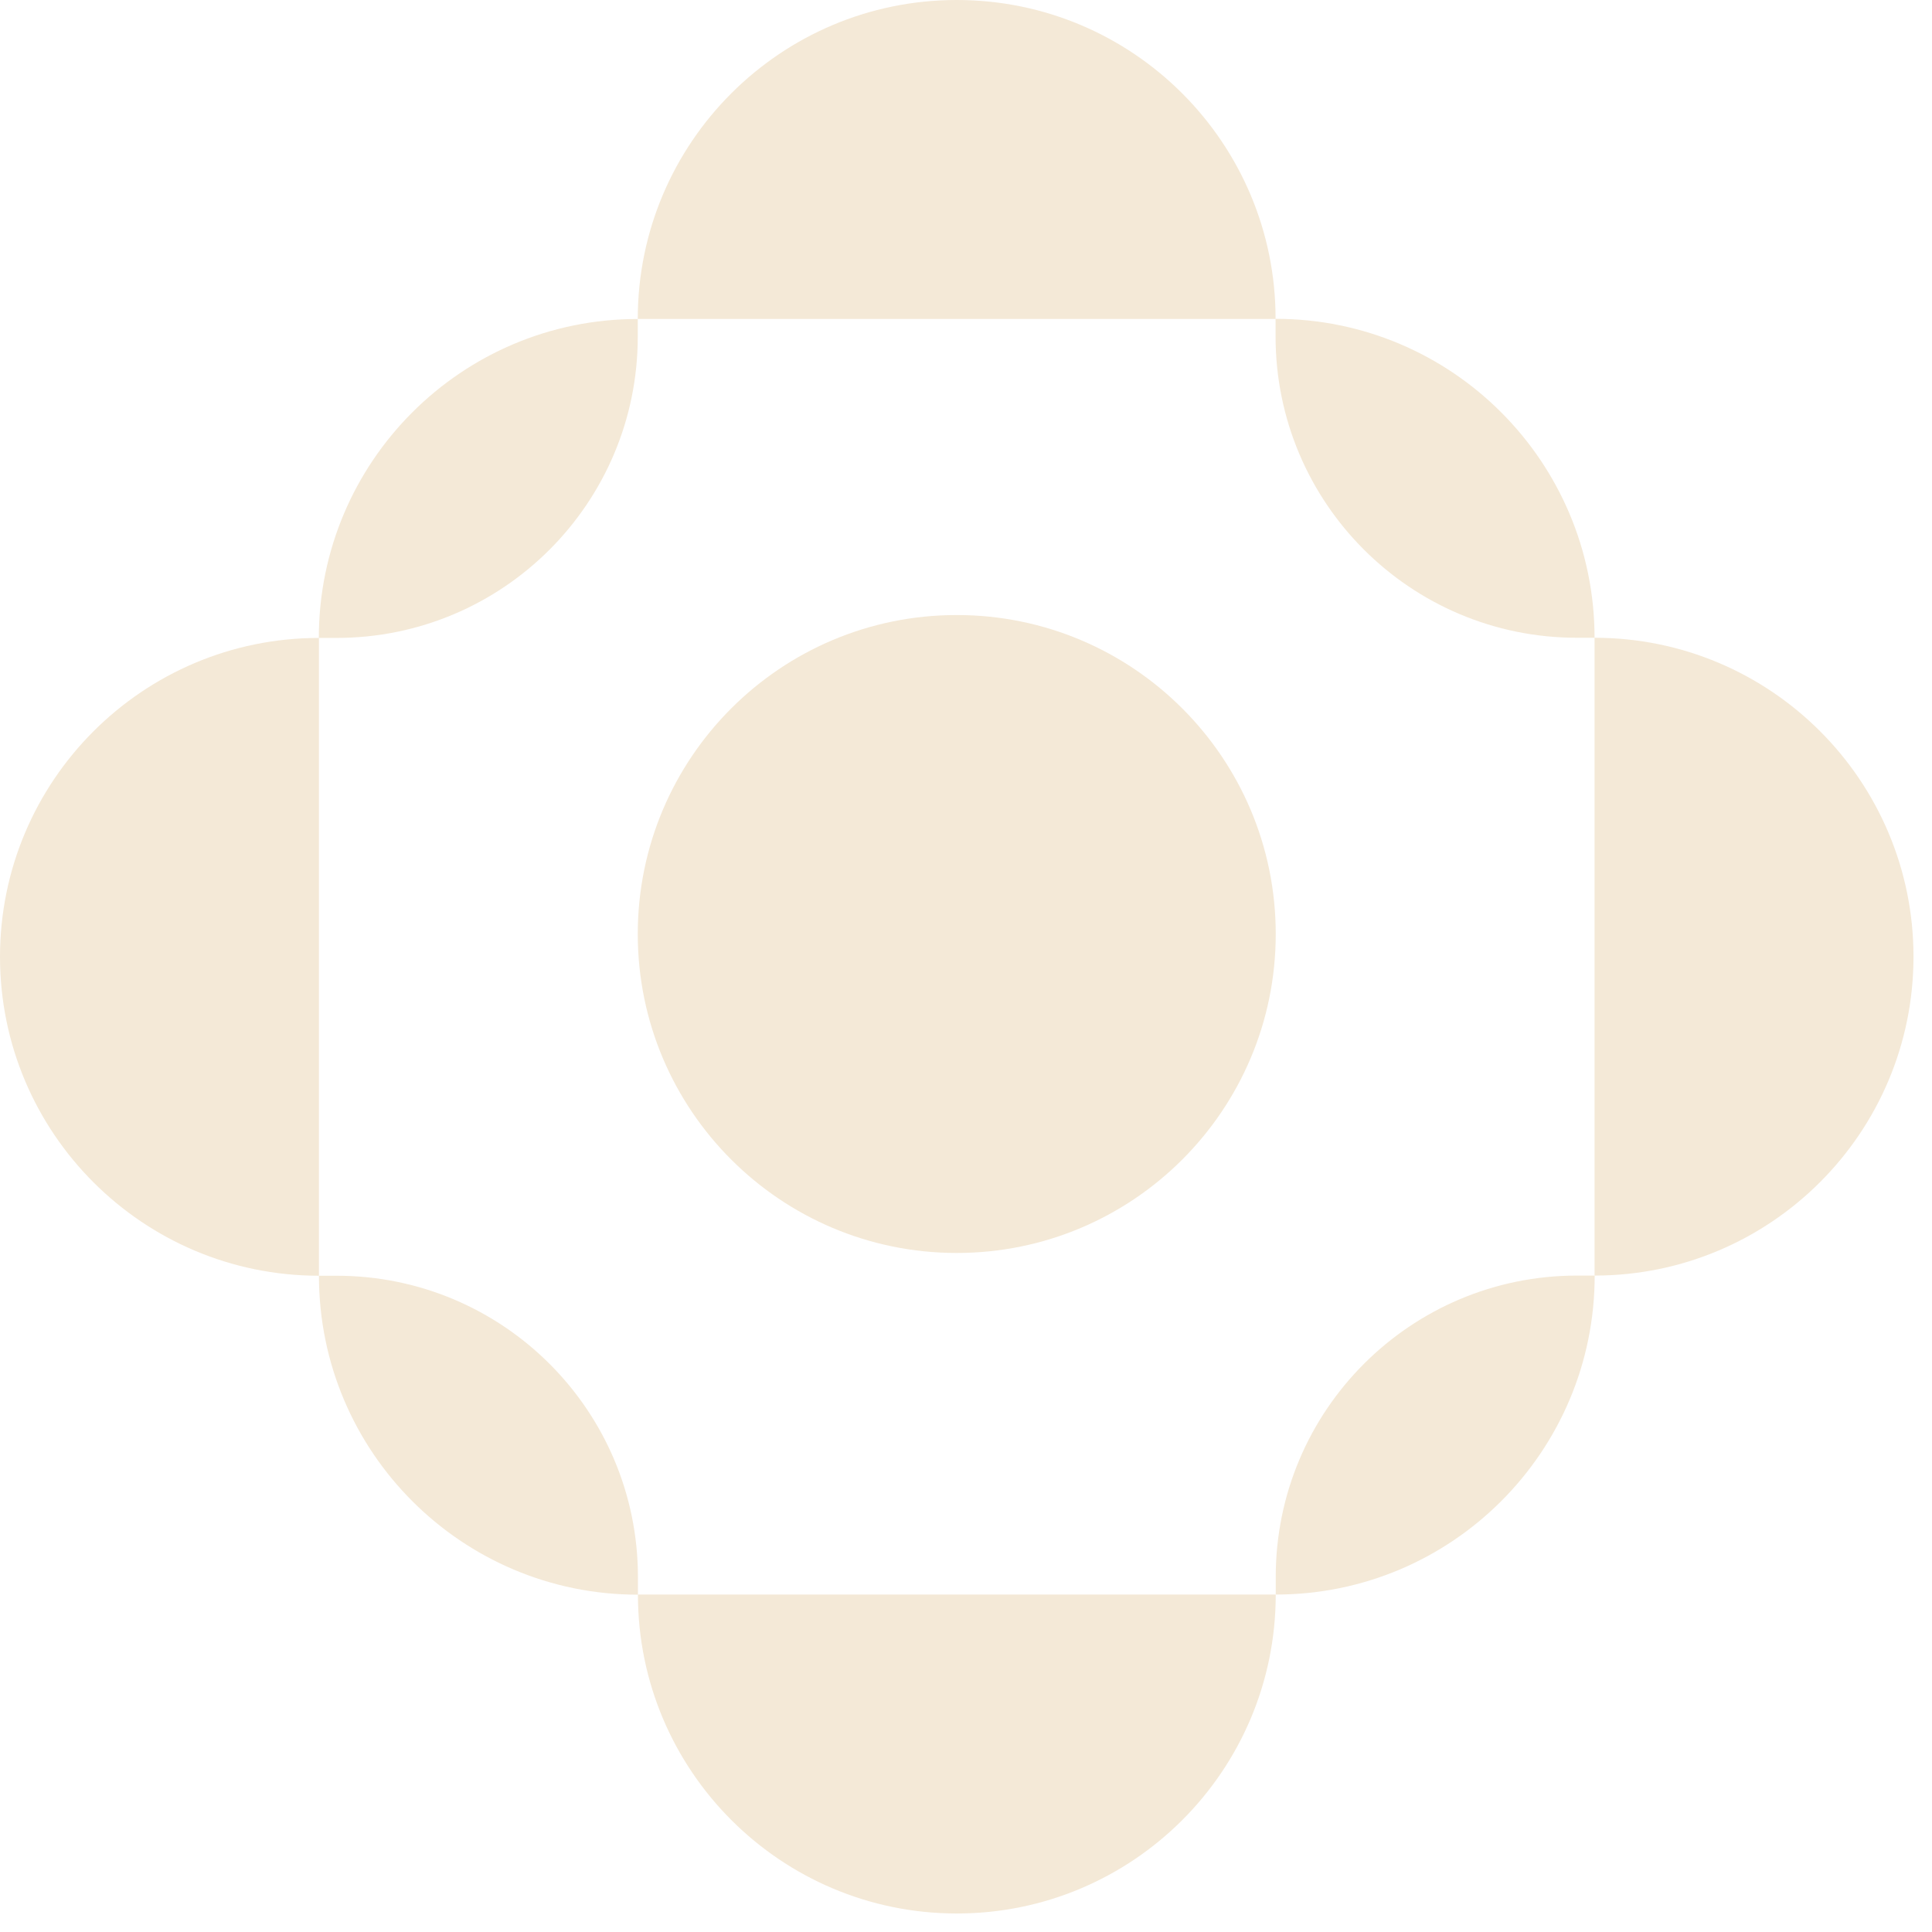 <?xml version="1.0" encoding="UTF-8"?> <svg xmlns="http://www.w3.org/2000/svg" width="47" height="47" viewBox="0 0 47 47" fill="none"><g clip-path="url(#clip0_2075_165)"><path d="M31.035 38.362V38.791C35.319 38.791 38.794 35.315 38.794 31.031H38.365C34.316 31.031 31.035 34.312 31.035 38.362Z" fill="#F4E9D7"></path><path d="M8.188 31.035H7.759C7.759 35.319 11.235 38.794 15.519 38.794V38.365C15.519 34.316 12.237 31.035 8.188 31.035Z" fill="#F4E9D7"></path><path d="M23.275 30.481C27.56 30.481 31.035 27.007 31.035 22.722C31.035 18.436 27.56 14.962 23.275 14.962C18.989 14.962 15.515 18.436 15.515 22.722C15.515 27.007 18.989 30.481 23.275 30.481Z" fill="#F4E9D7"></path><path d="M23.275 46.55C27.559 46.55 31.035 43.075 31.035 38.791H15.519C15.519 43.075 18.994 46.55 23.279 46.55H23.275Z" fill="#F4E9D7"></path><path d="M15.515 8.188V7.76C11.231 7.76 7.756 11.235 7.756 15.519H8.185C12.234 15.519 15.515 12.238 15.515 8.188Z" fill="#F4E9D7"></path><path d="M38.362 15.515H38.791C38.791 11.231 35.315 7.756 31.031 7.756V8.185C31.031 12.234 34.312 15.515 38.362 15.515Z" fill="#F4E9D7"></path><path d="M23.275 0C18.991 0 15.515 3.475 15.515 7.759H31.031C31.035 3.475 27.559 0 23.275 0Z" fill="#F4E9D7"></path><path d="M0 23.275C0 27.559 3.475 31.035 7.759 31.035V15.519C3.475 15.519 0 18.994 0 23.279V23.275Z" fill="#F4E9D7"></path><path d="M46.55 23.275C46.55 18.991 43.075 15.515 38.791 15.515V31.031C43.075 31.031 46.55 27.556 46.55 23.271V23.275Z" fill="#F4E9D7"></path></g><defs><clipPath id="clip0_2075_165"><rect width="46.55" height="46.55" fill="white"></rect></clipPath></defs></svg> 